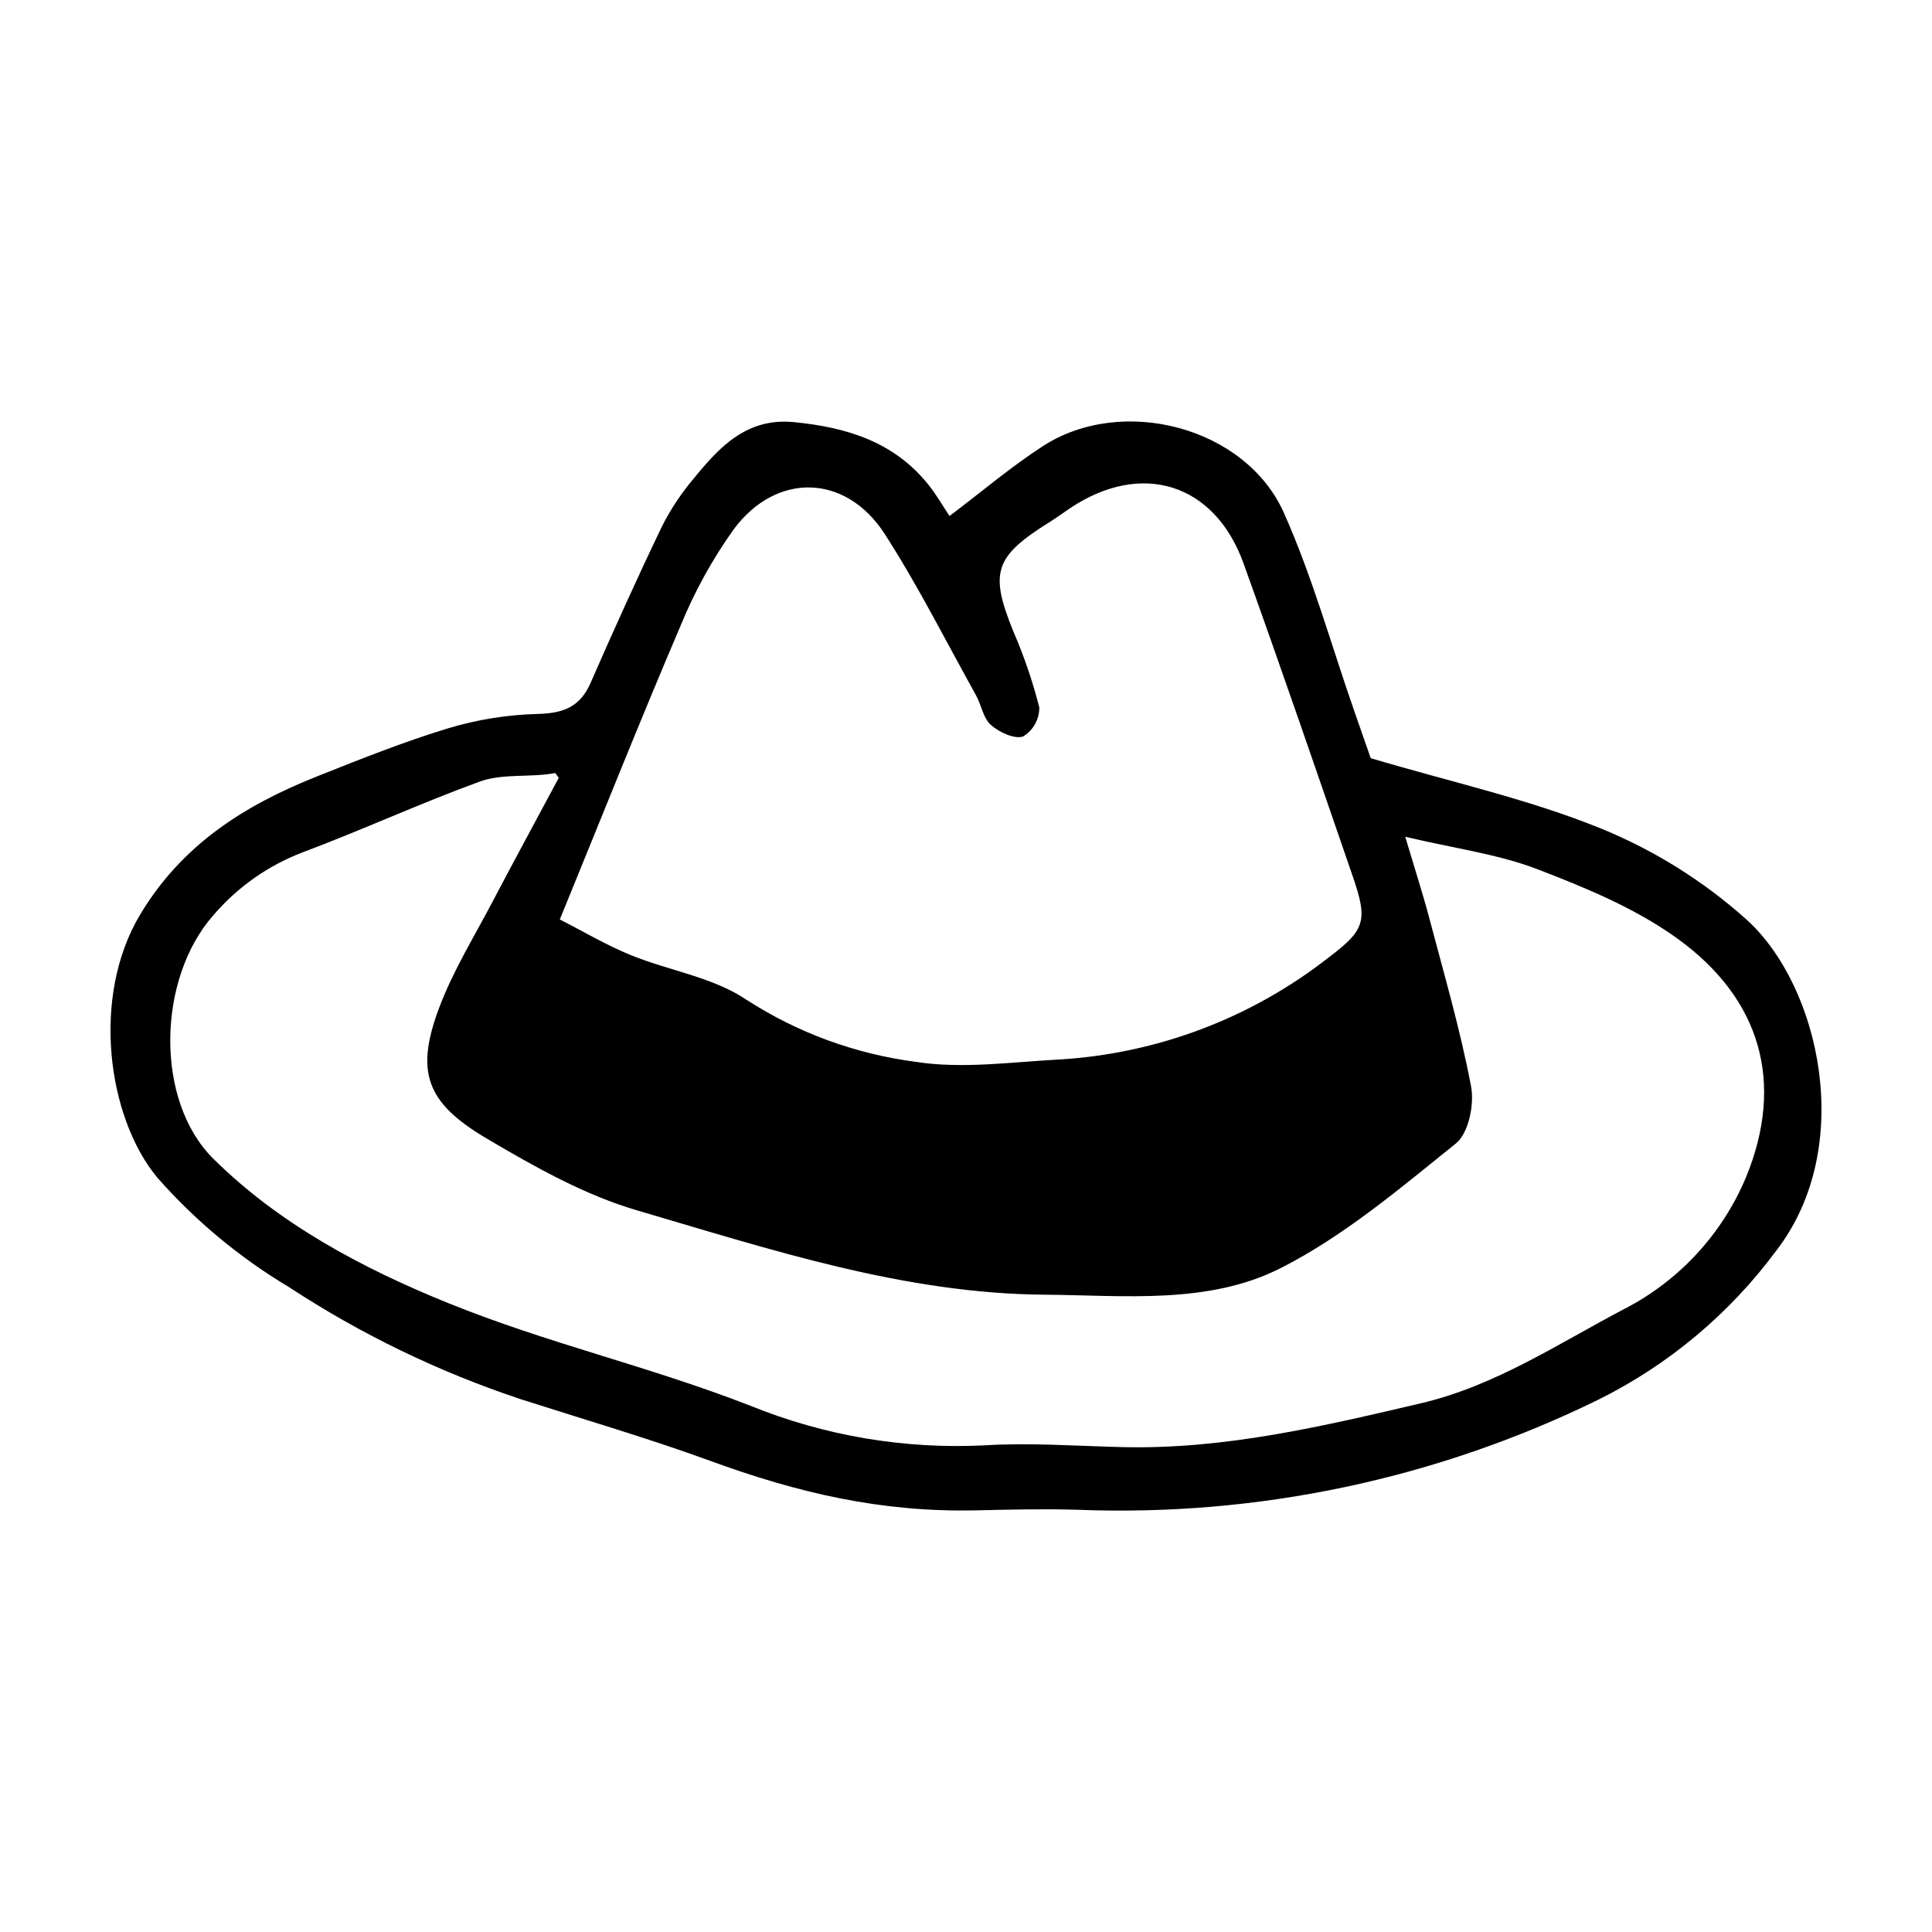 <?xml version="1.0" encoding="UTF-8"?>
<!-- Uploaded to: ICON Repo, www.svgrepo.com, Generator: ICON Repo Mixer Tools -->
<svg fill="#000000" width="800px" height="800px" version="1.1" viewBox="144 144 512 512" xmlns="http://www.w3.org/2000/svg">
 <path d="m395.63 280.75c8.574-6.469 16.297-13.051 24.746-18.523 21.027-13.617 53.695-5.106 63.852 17.645 7.582 16.984 12.578 35.121 18.727 52.746 1.664 4.766 3.328 9.531 4.301 12.309 21.617 6.418 42.047 10.898 61.125 18.68 14.117 5.781 27.141 13.938 38.5 24.117 19.461 17.633 29.02 60.355 7.809 87.77-12.371 16.695-28.531 30.219-47.145 39.457-42.836 20.984-90.207 31.004-137.87 29.16-8.918-0.27-17.855-0.062-26.781 0.145-25.375 0.586-47.438-4.606-70.895-13.191-15.566-5.699-33.805-11.074-49.992-16.258l0.004-0.004c-21.688-7.203-42.348-17.191-61.457-29.723-13.078-7.812-24.859-17.617-34.918-29.062-13.129-15.871-17.574-47.84-4.484-69.66 11.203-18.68 27.844-29.055 47.051-36.68 11.438-4.539 22.906-9.137 34.664-12.699 7.656-2.297 15.582-3.562 23.57-3.769 6.754-0.172 11.254-1.777 14.062-8.207 6.113-13.992 12.406-27.914 19.016-41.68 2.309-4.523 5.141-8.766 8.434-12.633 6.805-8.352 14.016-16.023 26.438-14.82 14.004 1.355 26.676 5.234 35.797 16.766 2.027 2.562 3.664 5.438 5.449 8.117zm-103.56 69.391-0.91-1.277c-6.504 1.246-13.906 0.031-20.043 2.269-15.816 5.769-31.156 12.836-46.926 18.75h-0.004c-9.152 3.492-17.285 9.223-23.645 16.672-14.891 16.852-15.543 49.105-0.039 64.488 17.48 17.344 39.559 29.098 62.285 38.289 26.781 10.832 52.664 16.551 80.051 27.195 19.633 7.973 40.773 11.559 61.938 10.508 12.199-0.758 24.512 0.176 36.77 0.465 27.008 0.637 52.961-5.512 79.008-11.617 19.836-4.652 36.512-15.891 54.051-25.07l-0.004 0.004c14.477-7.504 25.852-19.859 32.141-34.902 10.207-24.918 3.953-47.07-18-63.035-11.082-8.062-24.355-13.551-37.281-18.516-10.418-4.004-21.809-5.481-35.055-8.617 2.707 9.117 4.769 15.469 6.465 21.914 3.875 14.723 8.176 29.383 10.988 44.312 0.891 4.734-0.676 12.355-4.019 15.043-14.801 11.906-29.633 24.516-46.406 33.027-19.223 9.754-41.5 7.223-62.574 7.066-37.359-0.281-72.699-12-108.04-22.352-13.992-4.098-27.242-11.598-39.918-19.086-16.086-9.508-18.863-17.723-12.512-34.621 3.691-9.824 9.34-18.926 14.242-28.285 5.727-10.922 11.637-21.746 17.441-32.625zm0.289 37.531c6.324 3.215 12.348 6.809 18.77 9.426 10.172 4.148 21.82 5.856 30.66 11.828v-0.004c13.527 8.75 28.836 14.375 44.809 16.465 12.316 1.941 25.293 0.082 37.945-0.602v0.004c25.996-1.512 50.914-10.914 71.43-26.945 9.812-7.406 10.598-9.766 6.508-21.637-9.527-27.668-19.012-55.355-28.926-82.887-7.676-21.312-27.059-27.281-45.965-14.652-1.762 1.18-3.469 2.453-5.266 3.578-14.781 9.223-16.113 13.348-9.875 28.867v-0.004c2.875 6.59 5.207 13.402 6.977 20.371 0.02 3.137-1.605 6.055-4.281 7.688-2.305 0.793-6.34-1.109-8.551-3.051-2.043-1.793-2.512-5.285-3.953-7.875-7.949-14.297-15.324-28.973-24.16-42.703-10.305-16.012-28.734-16.52-40.066-1.23v0.004c-5.652 7.922-10.363 16.477-14.043 25.484-10.645 24.883-20.633 50.047-32.016 77.871z"/>
</svg>
